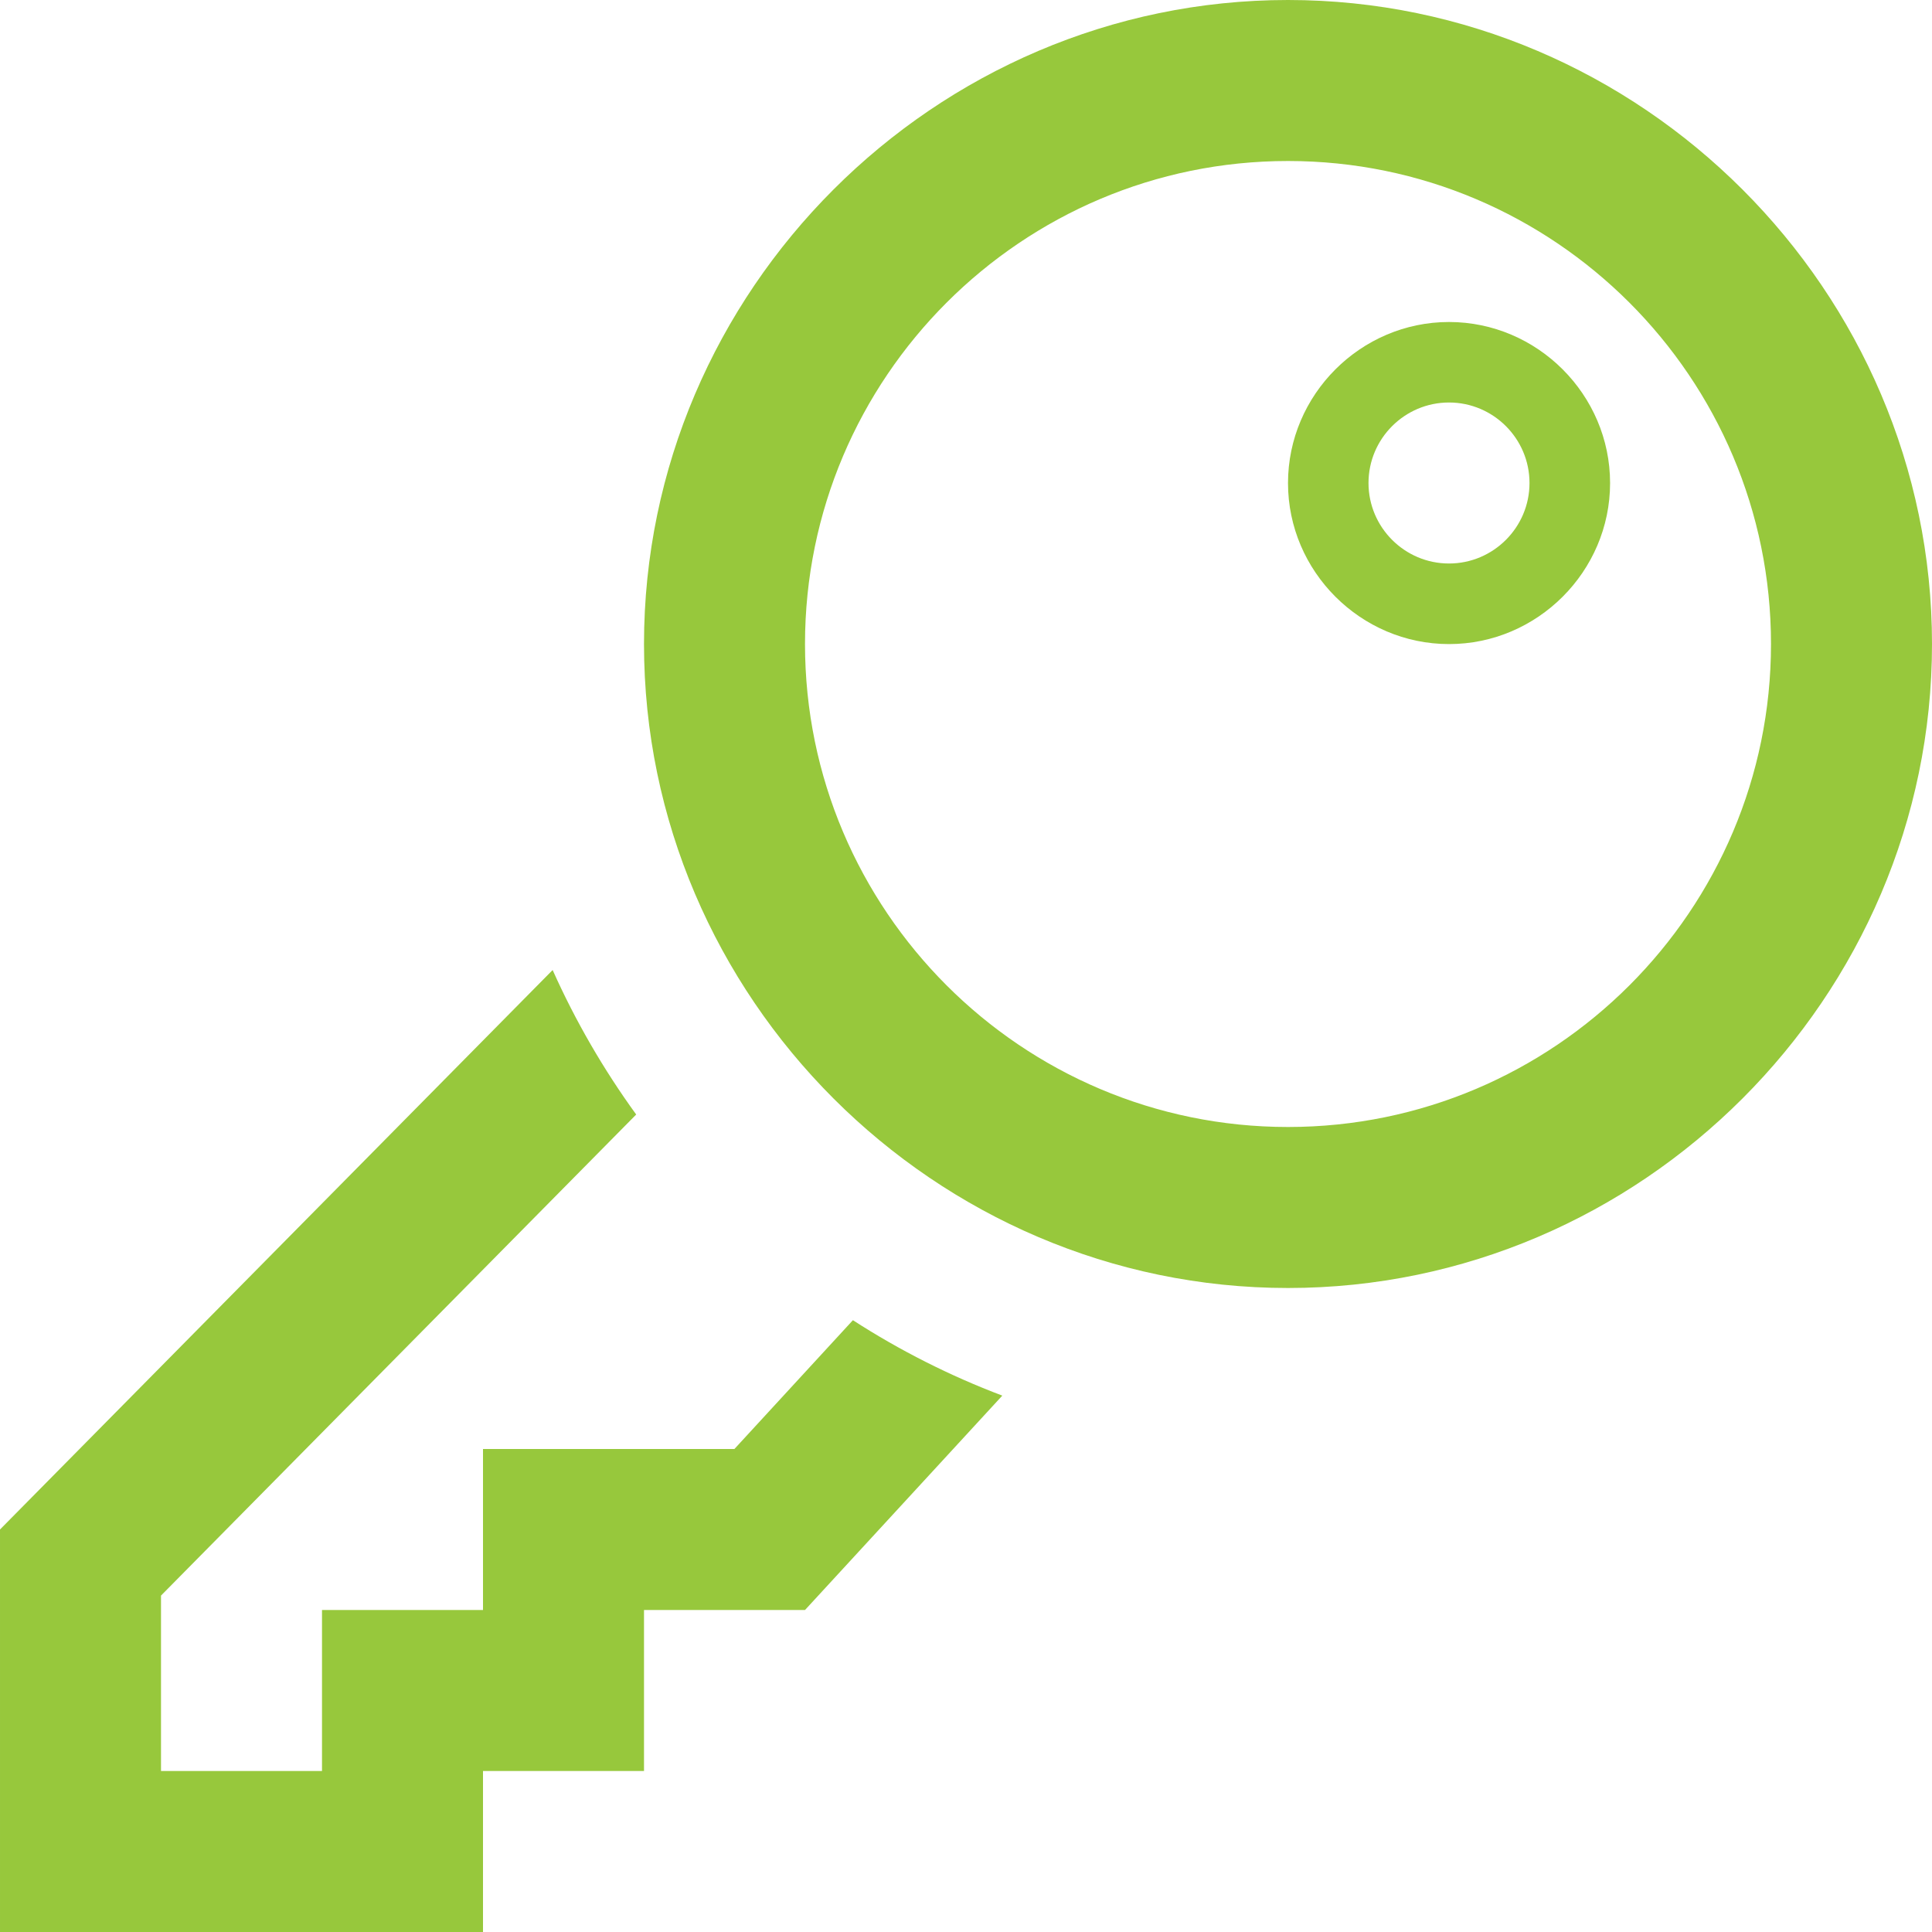 <svg clip-rule="evenodd" fill-rule="evenodd" stroke-linejoin="round" stroke-miterlimit="1.414" viewBox="0 0 24 24" xmlns="http://www.w3.org/2000/svg"><path d="m16 2c3.309 0 6 2.691 6 6s-2.691 6-6 6-6-2.691-6-6 2.691-6 6-6zm0-2c-4.389 0-8 3.611-8 8s3.611 8 8 8 8-3.611 8-8-3.611-8-8-8zm-5.405 16.4-1.472 1.6h-3.123v2h-2v2h-2v-2.179l5.903-5.976c-.407-.561-.755-1.162-1.038-1.795l-6.865 6.95v5h6v-2h2v-2h2l2.451-2.663c-.65-.246-1.272-.56-1.856-.937zm7.405-11.4c.551 0 1 .449 1 1s-.449 1-1 1-1-.449-1-1 .449-1 1-1zm0-1c-1.097 0-2 .903-2 2.001 0 1.097.903 2 2 2h.001c1.097 0 2-.903 2-2 0-1.098-.903-2.001-2.001-2.001z" fill="#97c83c" fill-rule="nonzero"/></svg>